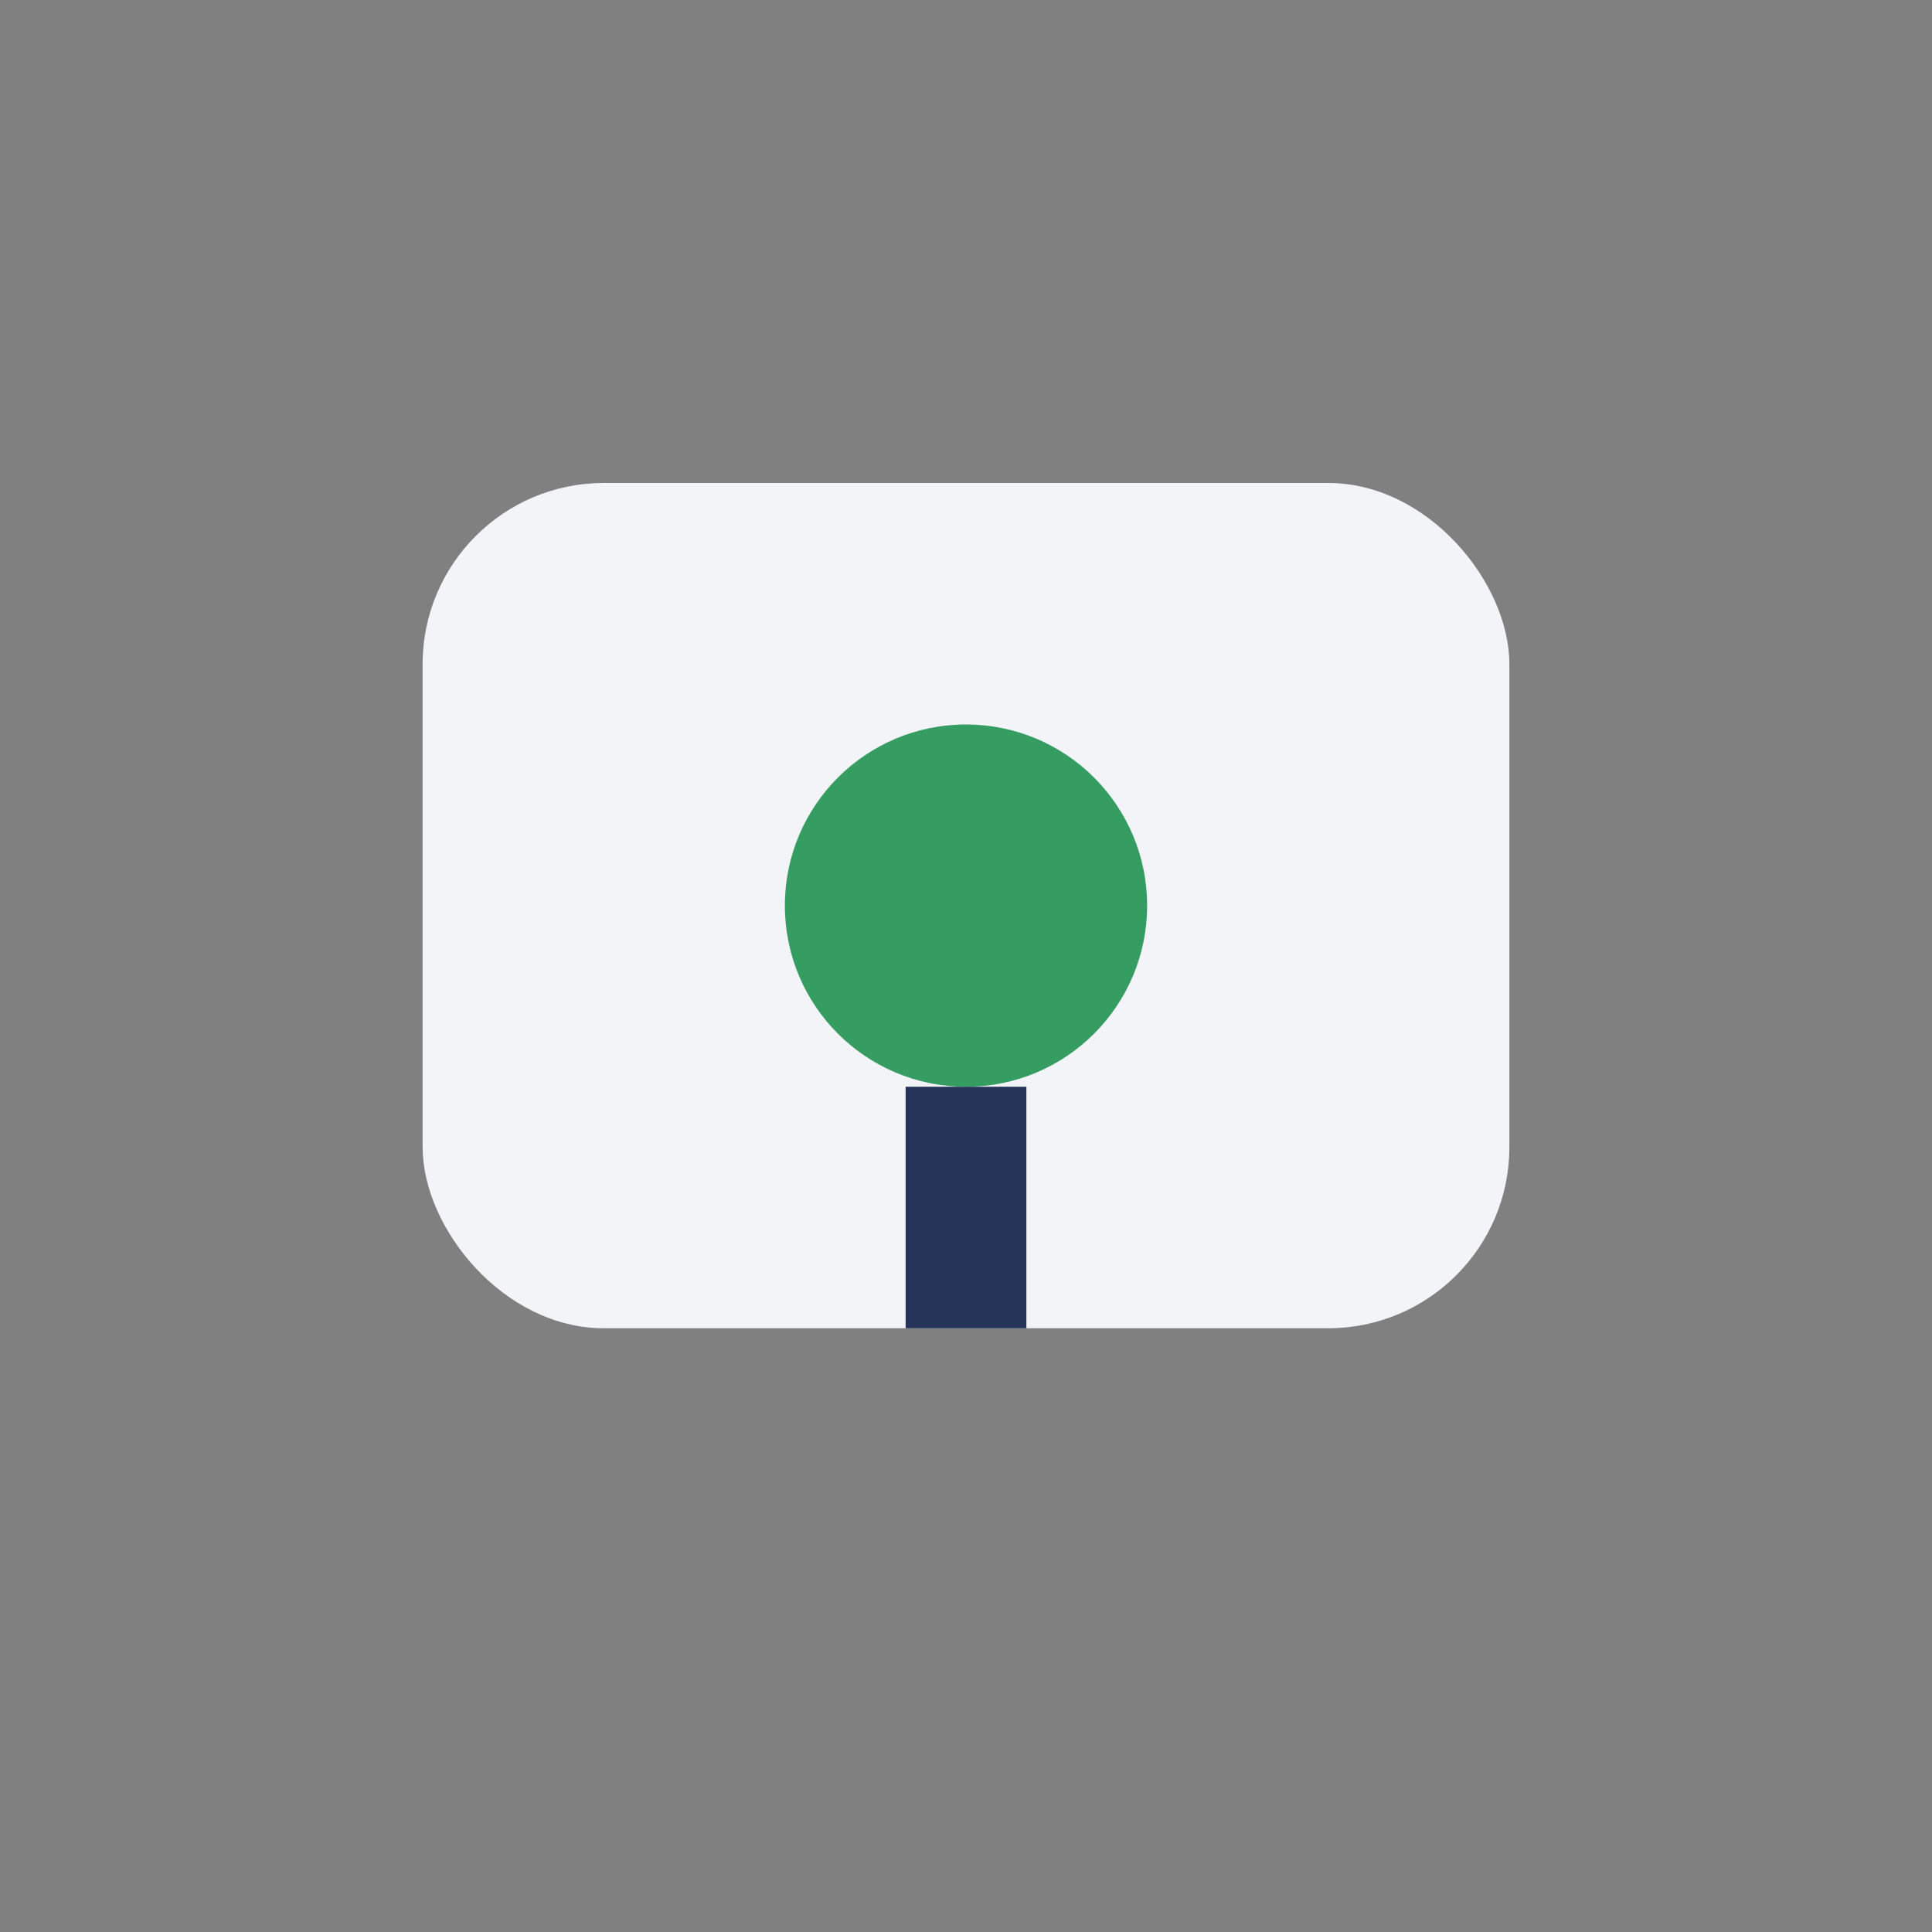 <?xml version="1.0" encoding="UTF-8"?>
<svg xmlns="http://www.w3.org/2000/svg" width="32" height="32" viewBox="0 0 32 32"><rect x="0" y="0" width="32" height="32" fill="#808080" stroke="none"/><rect x="7" y="8" width="18" height="14" rx="3" fill="#F2F4F8"/><circle cx="16" cy="15" r="3" fill="#359C62"/><path d="M16 18v4" stroke="#253458" stroke-width="2"/></svg>